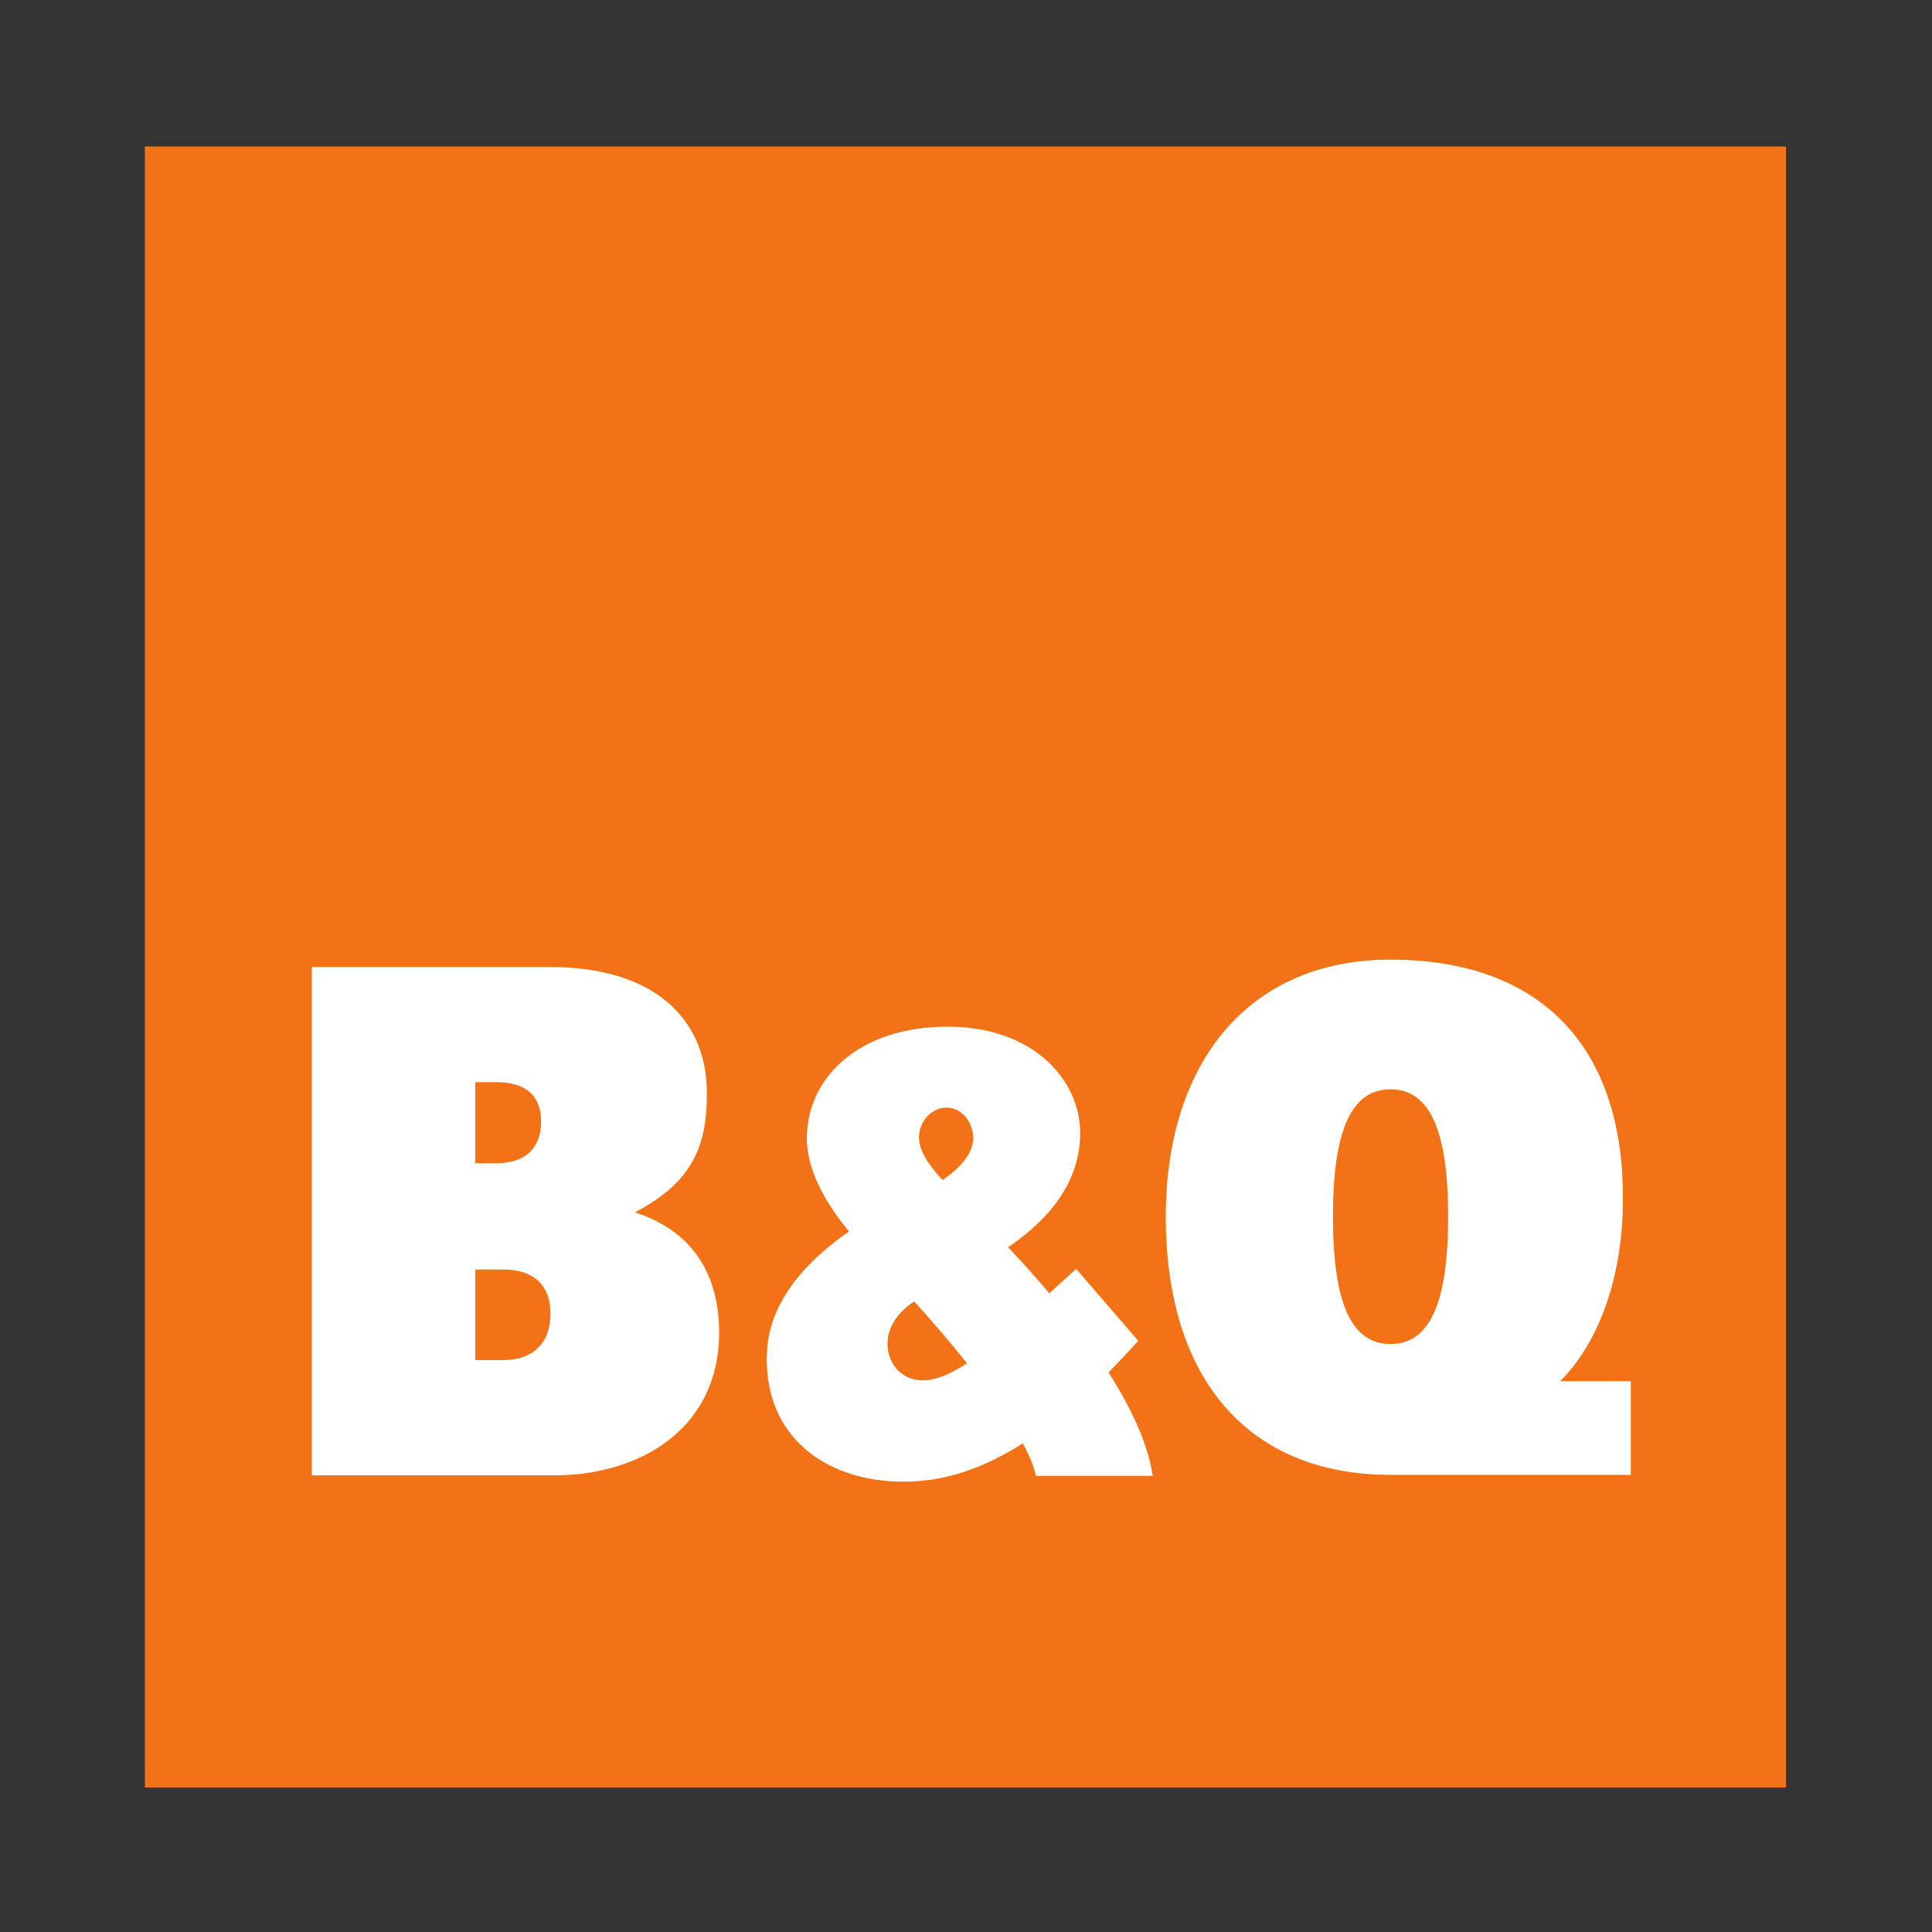 <?xml version="1.0" encoding="UTF-8" standalone="no"?>
<!-- Created with Inkscape (http://www.inkscape.org/) -->

<svg
   version="1.1"
   id="svg9"
   width="200"
   height="200"
   viewBox="0 0 200 200"
   sodipodi:docname="B&amp;Q-Logo.svg"
   inkscape:version="1.2.1 (9c6d41e4, 2022-07-14)"
   xmlns:inkscape="http://www.inkscape.org/namespaces/inkscape"
   xmlns:sodipodi="http://sodipodi.sourceforge.net/DTD/sodipodi-0.dtd"
   xmlns="http://www.w3.org/2000/svg"
   xmlns:svg="http://www.w3.org/2000/svg">
  <rect x="0" y="0" width="200" height="200" fill="#333333" stroke="none"/>
  <defs
     id="defs13">
    <clipPath
       clipPathUnits="userSpaceOnUse"
       id="clipPath27">
      <path
         d="M 0,279.48 H 279.5 V 0 H 0 Z"
         id="path25" />
    </clipPath>
  </defs>
  <sodipodi:namedview
     id="namedview11"
     pagecolor="#ffffff"
     bordercolor="#000000"
     borderopacity="0.25"
     inkscape:showpageshadow="2"
     inkscape:pageopacity="0.0"
     inkscape:pagecheckerboard="0"
     inkscape:deskcolor="#d1d1d1"
     showgrid="false"
     inkscape:zoom="2.756011"
     inkscape:cx="108.30871"
     inkscape:cy="186.32001"
     inkscape:window-width="1609"
     inkscape:window-height="1205"
     inkscape:window-x="0"
     inkscape:window-y="23"
     inkscape:window-maximized="0"
     inkscape:current-layer="g17">
    <inkscape:page
       x="0"
       y="0"
       id="page15"
       width="200"
       height="200" />
  </sodipodi:namedview>
  <g
     id="g17"
     inkscape:groupmode="layer"
     inkscape:label="Page 1"
     transform="matrix(1.333,0,0,-1.333,0,372.64)">
    <g
       id="g154"
       transform="matrix(0.456,0,0,0.456,11.25,140.734)">
      <path
         d="M 0,0 H 279.5 V 279.481 H 0 Z"
         style="fill:#f47216;fill-opacity:1;fill-rule:nonzero;stroke:none"
         id="path19" />
      <g
         id="g21">
        <g
           id="g23"
           clip-path="url(#clipPath27)">
          <g
             id="g29"
             transform="translate(202.336,97.213)">
            <path
               d="M 0,0 C 0,14.655 3.108,21.692 9.805,21.692 16.5,21.692 19.619,14.655 19.619,0 19.619,-14.655 16.5,-21.685 9.805,-21.685 3.108,-21.685 0,-14.655 0,0 M 49.335,0.539 C 50.355,28.316 35.925,43.776 9.805,43.776 -14.404,43.776 -28.47,26.199 -28.47,0 c 0,-27.63 14.066,-43.966 38.275,-43.966 h 40.924 v 15.957 H 38.686 c 5.943,5.857 10.18,16.011 10.649,28.548"
               style="fill:#ffffff;fill-opacity:1;fill-rule:nonzero;stroke:none"
               id="path31" />
          </g>
          <g
             id="g33"
             transform="translate(61.018,72.788)">
            <path
               d="M 0,0 H -4.75 V 15.426 H 0 c 5.033,0 8.063,-2.498 8.063,-7.53 C 8.063,2.861 5.033,0 0,0 m -4.75,47.336 h 3.582 c 4.968,0 7.626,-2.234 7.626,-6.727 0,-4.487 -2.658,-7.081 -7.626,-7.081 H -4.75 Z m 27.18,-22.18 c 9.655,5.059 12.383,11.14 12.261,20.678 -0.154,12.268 -8.91,21.115 -26.77,21.115 H -32.584 V -19.627 H 8.654 c 15.008,0 28.13,8.224 28.13,24.273 0,10.637 -5.155,17.603 -14.354,20.51"
               style="fill:#ffffff;fill-opacity:1;fill-rule:nonzero;stroke:none"
               id="path35" />
          </g>
          <g
             id="g37"
             transform="translate(128.551,70.758)">
            <path
               d="M 0,0 C -2.311,1.901 -4.019,7.717 2.478,12.03 5.225,8.982 8.409,5.304 11.465,1.497 6.991,-1.444 3.068,-2.542 0,0 m 7.999,45.027 c 2.689,0 4.519,-2.607 4.519,-5.199 0,-1.791 -1.117,-4.348 -5.238,-7.126 -2.504,2.766 -3.993,5.038 -3.993,7.305 0,2.393 1.887,5.02 4.712,5.02 m 35.088,-62.706 c -0.756,5.161 -3.389,11.126 -7.523,17.627 1.644,1.656 3.332,3.436 5.064,5.367 L 30.056,17.563 C 28.515,16.196 27,14.79 25.485,13.403 c -2.169,2.58 -4.519,5.201 -7.028,7.853 7.324,4.956 12.28,11.337 12.28,19.469 0,9.002 -7.974,18.091 -22.559,18.091 -15.272,0 -23.99,-8.808 -23.99,-18.988 0,-5.766 3.505,-11.429 7.184,-15.896 -7.189,-4.95 -13.43,-11.747 -13.956,-20.182 -0.937,-14.983 10.58,-22.994 24.677,-22.392 5.63,0.231 11.785,1.99 18.873,6.491 1.137,-2.086 1.926,-3.987 2.215,-5.528 z"
               style="fill:#ffffff;fill-opacity:1;fill-rule:nonzero;stroke:none"
               id="path39" />
          </g>
        </g>
      </g>
    </g>
  </g>
</svg>
